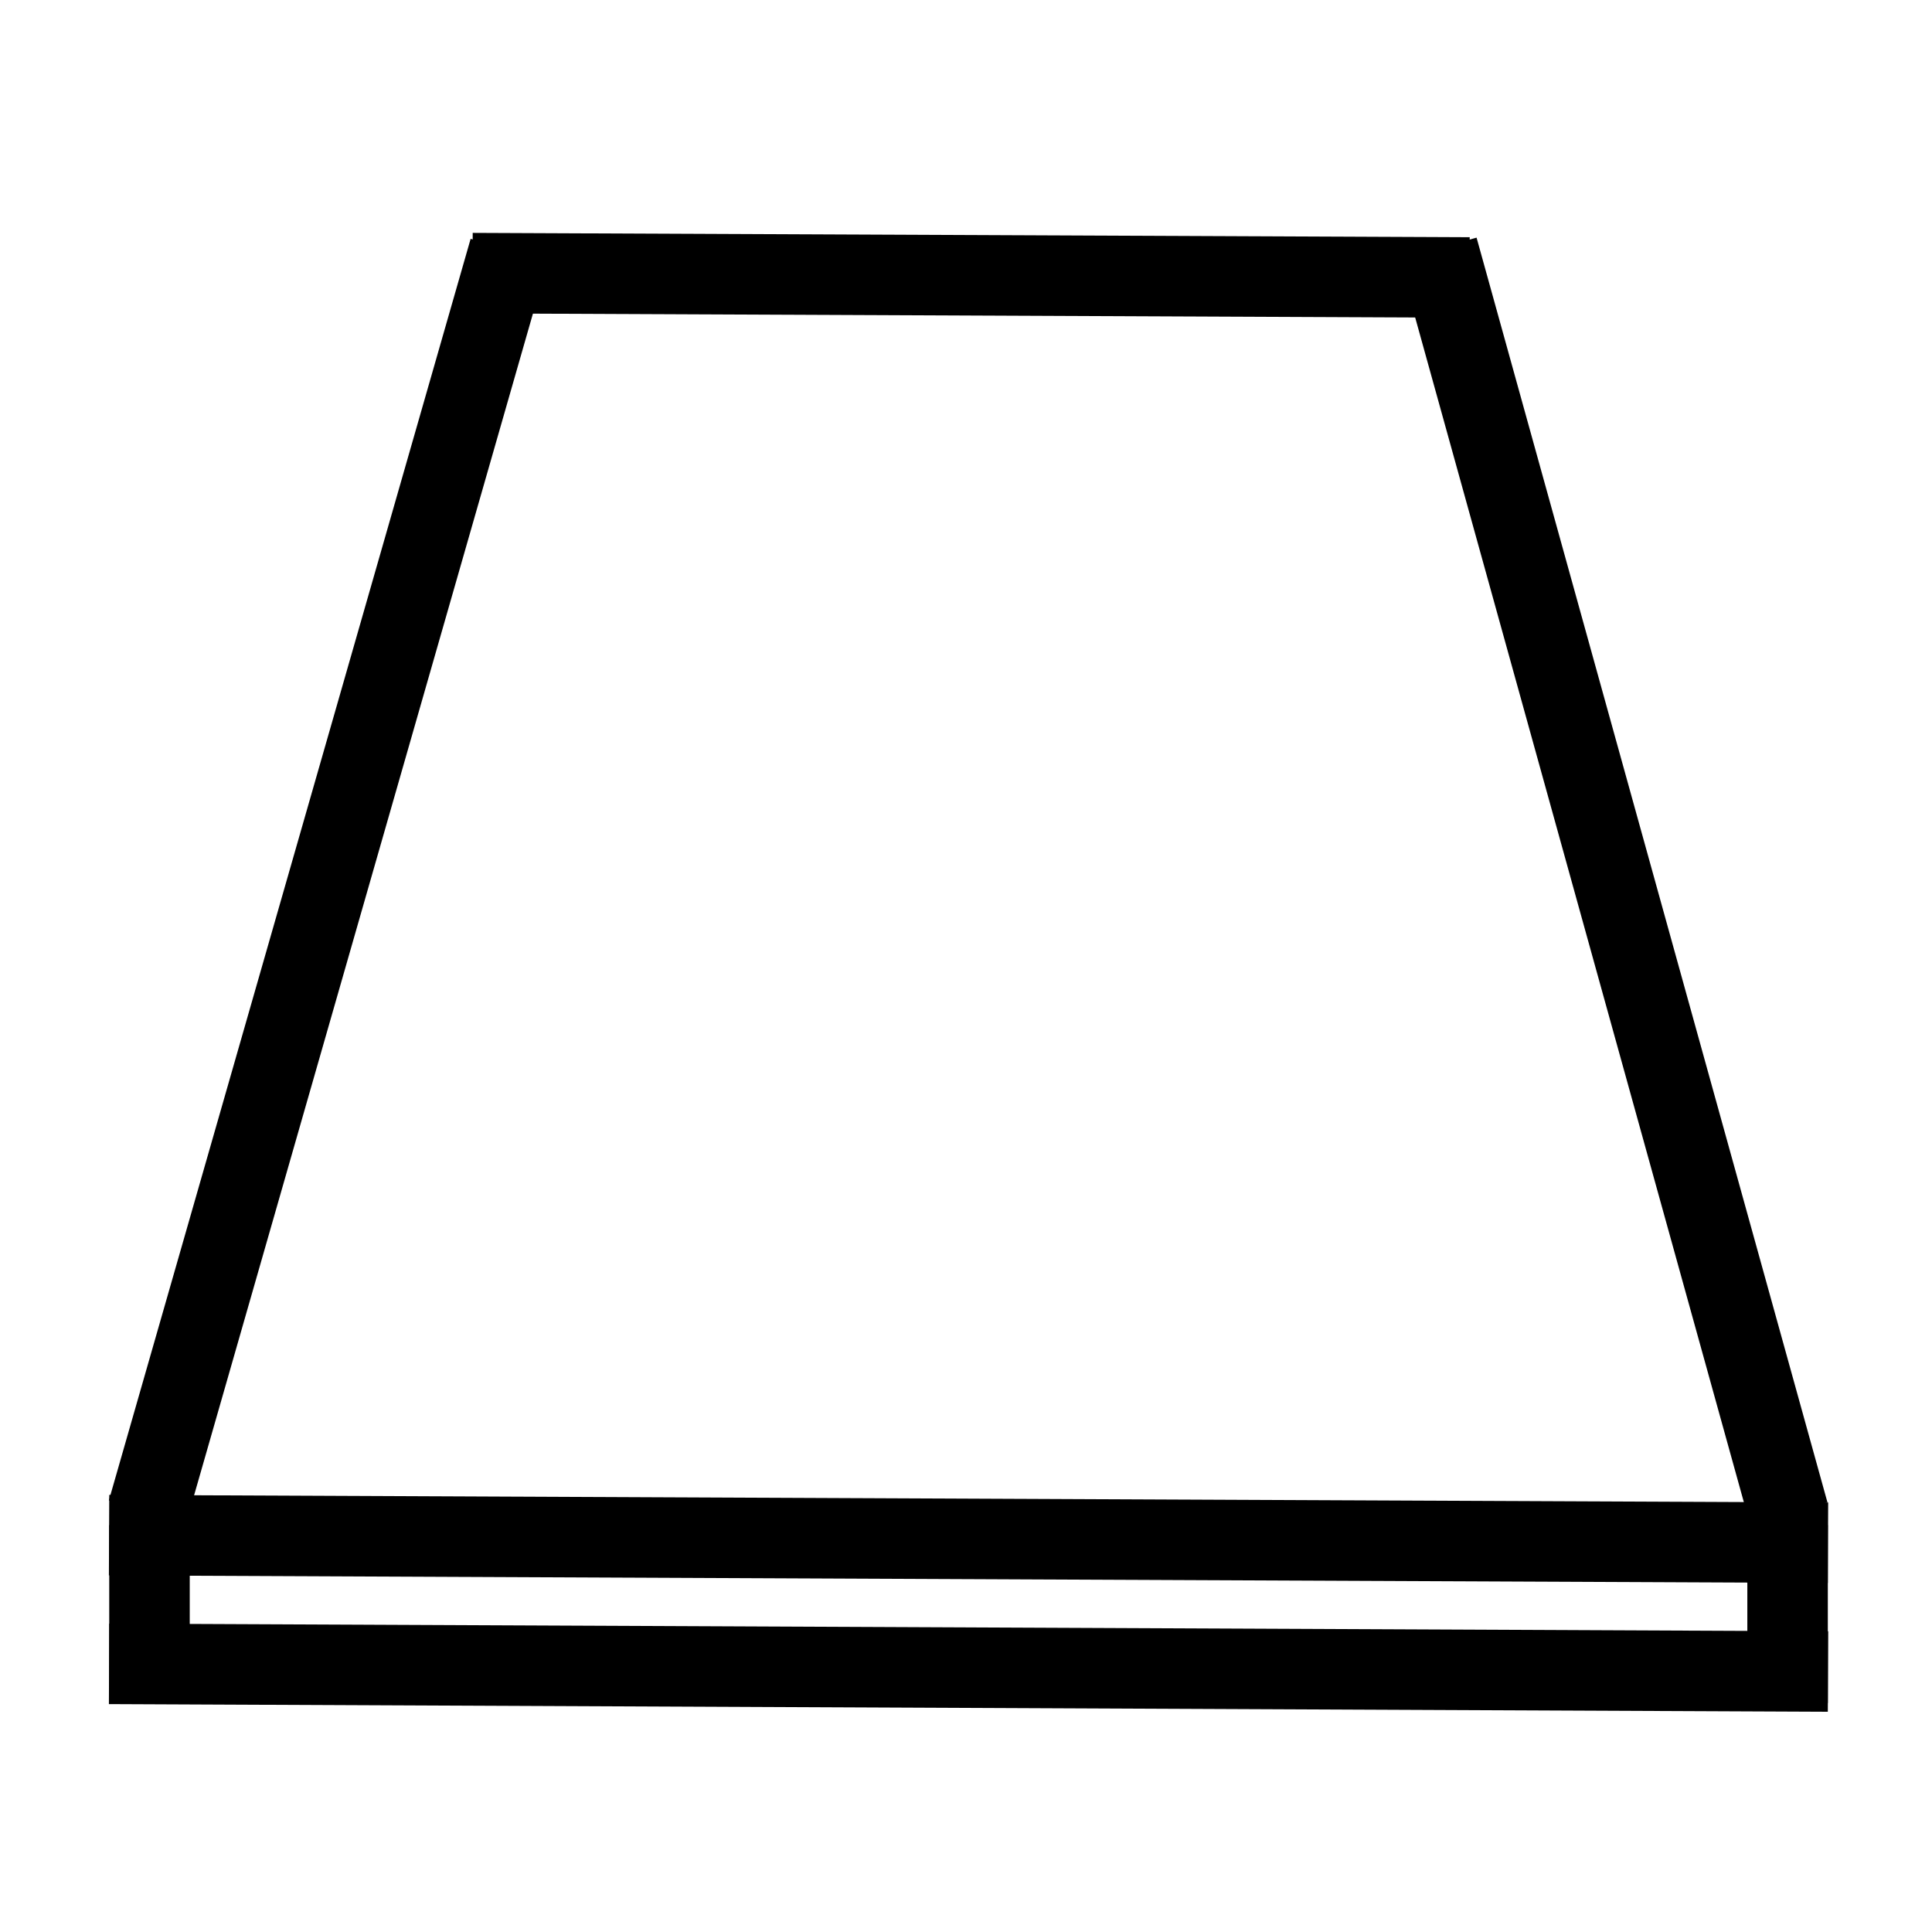 <svg width="24" height="24" xmlns="http://www.w3.org/2000/svg">
 <g id="Layer_1">
  <title>Layer 1</title>
  <g stroke="null" id="svg_57">
   <line stroke="#000" id="svg_49" y2="19.164" x2="22.708" y1="19.07" x1="1.355" fill="none"/>
   <line stroke="#000" id="svg_50" y2="20.764" x2="22.708" y1="20.669" x1="1.355" fill="none"/>
   <line stroke="#000" id="svg_52" y2="21.156" x2="1.857" y1="18.945" x1="1.857" fill="none"/>
   <line stroke="#000" id="svg_53" y2="21.156" x2="22.206" y1="18.945" x1="22.206" fill="none"/>
   <line transform="rotate(-15.506 20.04 10.941)" stroke="#000" id="svg_54" y2="19.092" x2="20.04" y1="2.789" x1="20.04" fill="none"/>
   <line transform="rotate(16 4.08 10.941)" stroke="#000" id="svg_55" y2="19.092" x2="4.08" y1="2.789" x1="4.08" fill="none"/>
   <line stroke="#000" id="svg_56" y2="3.447" x2="18.255" y1="3.393" x1="5.87" fill="none"/>
  </g>
 </g>

</svg>